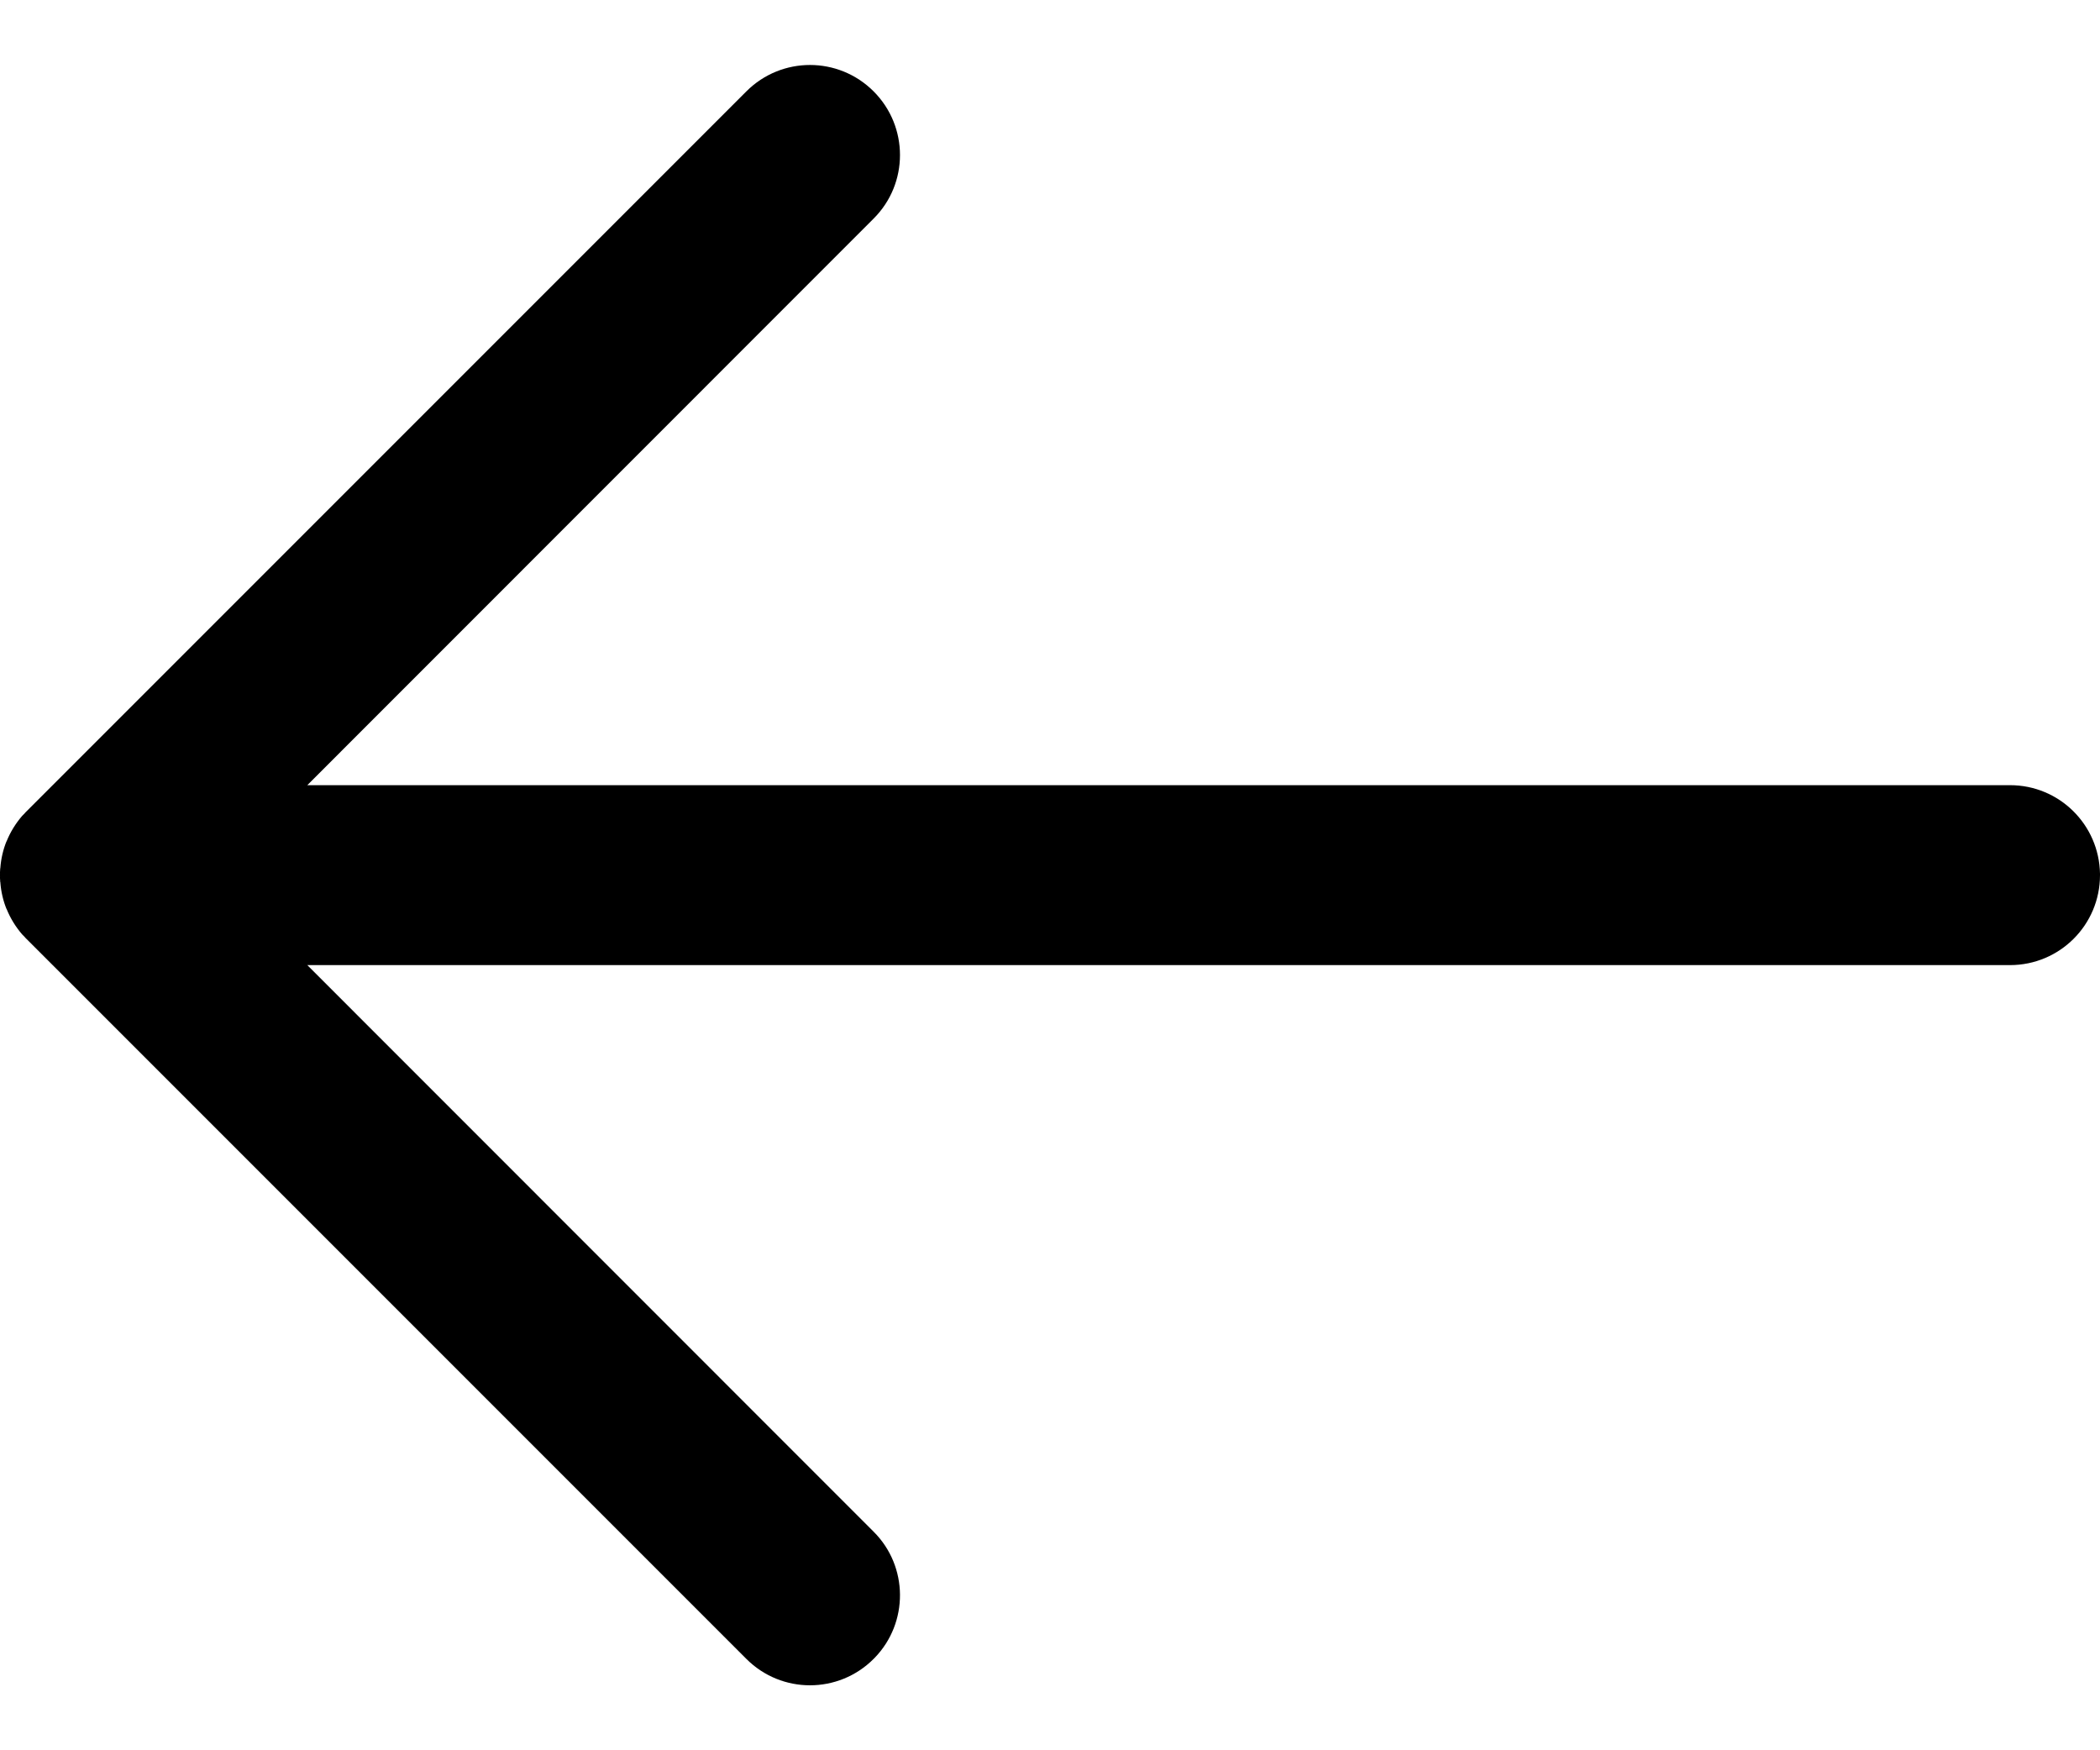 <svg width="12" height="10" viewBox="0 0 12 10" fill="none" xmlns="http://www.w3.org/2000/svg">
<path d="M12 5C12 5.284 11.77 5.514 11.486 5.514L1.756 5.514L4.992 8.751C5.191 8.949 5.193 9.271 4.998 9.472L4.992 9.478C4.791 9.679 4.466 9.679 4.265 9.478L0.151 5.364C0.149 5.362 0.147 5.36 0.145 5.358L0.14 5.352L0.139 5.351C0.137 5.349 0.135 5.347 0.133 5.345L0.131 5.343L0.129 5.341L0.128 5.34L0.127 5.339C0.089 5.295 0.059 5.246 0.038 5.194L0.038 5.193L0.037 5.193C0.018 5.146 0.006 5.095 0.002 5.042L0.002 5.04L0.002 5.039L0.001 5.039L0.001 5.034C0.001 5.028 0 5.023 0 5.017L0 5.017L0 5.016C0 5.013 0 5.011 6.00815e-05 5.008L0 5L6.00815e-05 4.992C0 4.989 0 4.987 0 4.984L0 4.983L0 4.983C0 4.977 0.001 4.972 0.001 4.966L0.001 4.961L0.002 4.961L0.002 4.96L0.002 4.958C0.006 4.905 0.018 4.854 0.037 4.807L0.038 4.807L0.038 4.806C0.059 4.754 0.089 4.705 0.127 4.661L0.128 4.66L0.129 4.659L0.131 4.657L0.133 4.655C0.135 4.653 0.137 4.651 0.139 4.649L0.14 4.648L0.145 4.642C0.147 4.64 0.149 4.638 0.151 4.636L4.265 0.522C4.466 0.321 4.791 0.321 4.992 0.522C5.193 0.723 5.193 1.049 4.992 1.249L1.756 4.486L11.486 4.486C11.767 4.486 11.995 4.711 12 4.992L12 5Z" fill="black"/>
</svg>
